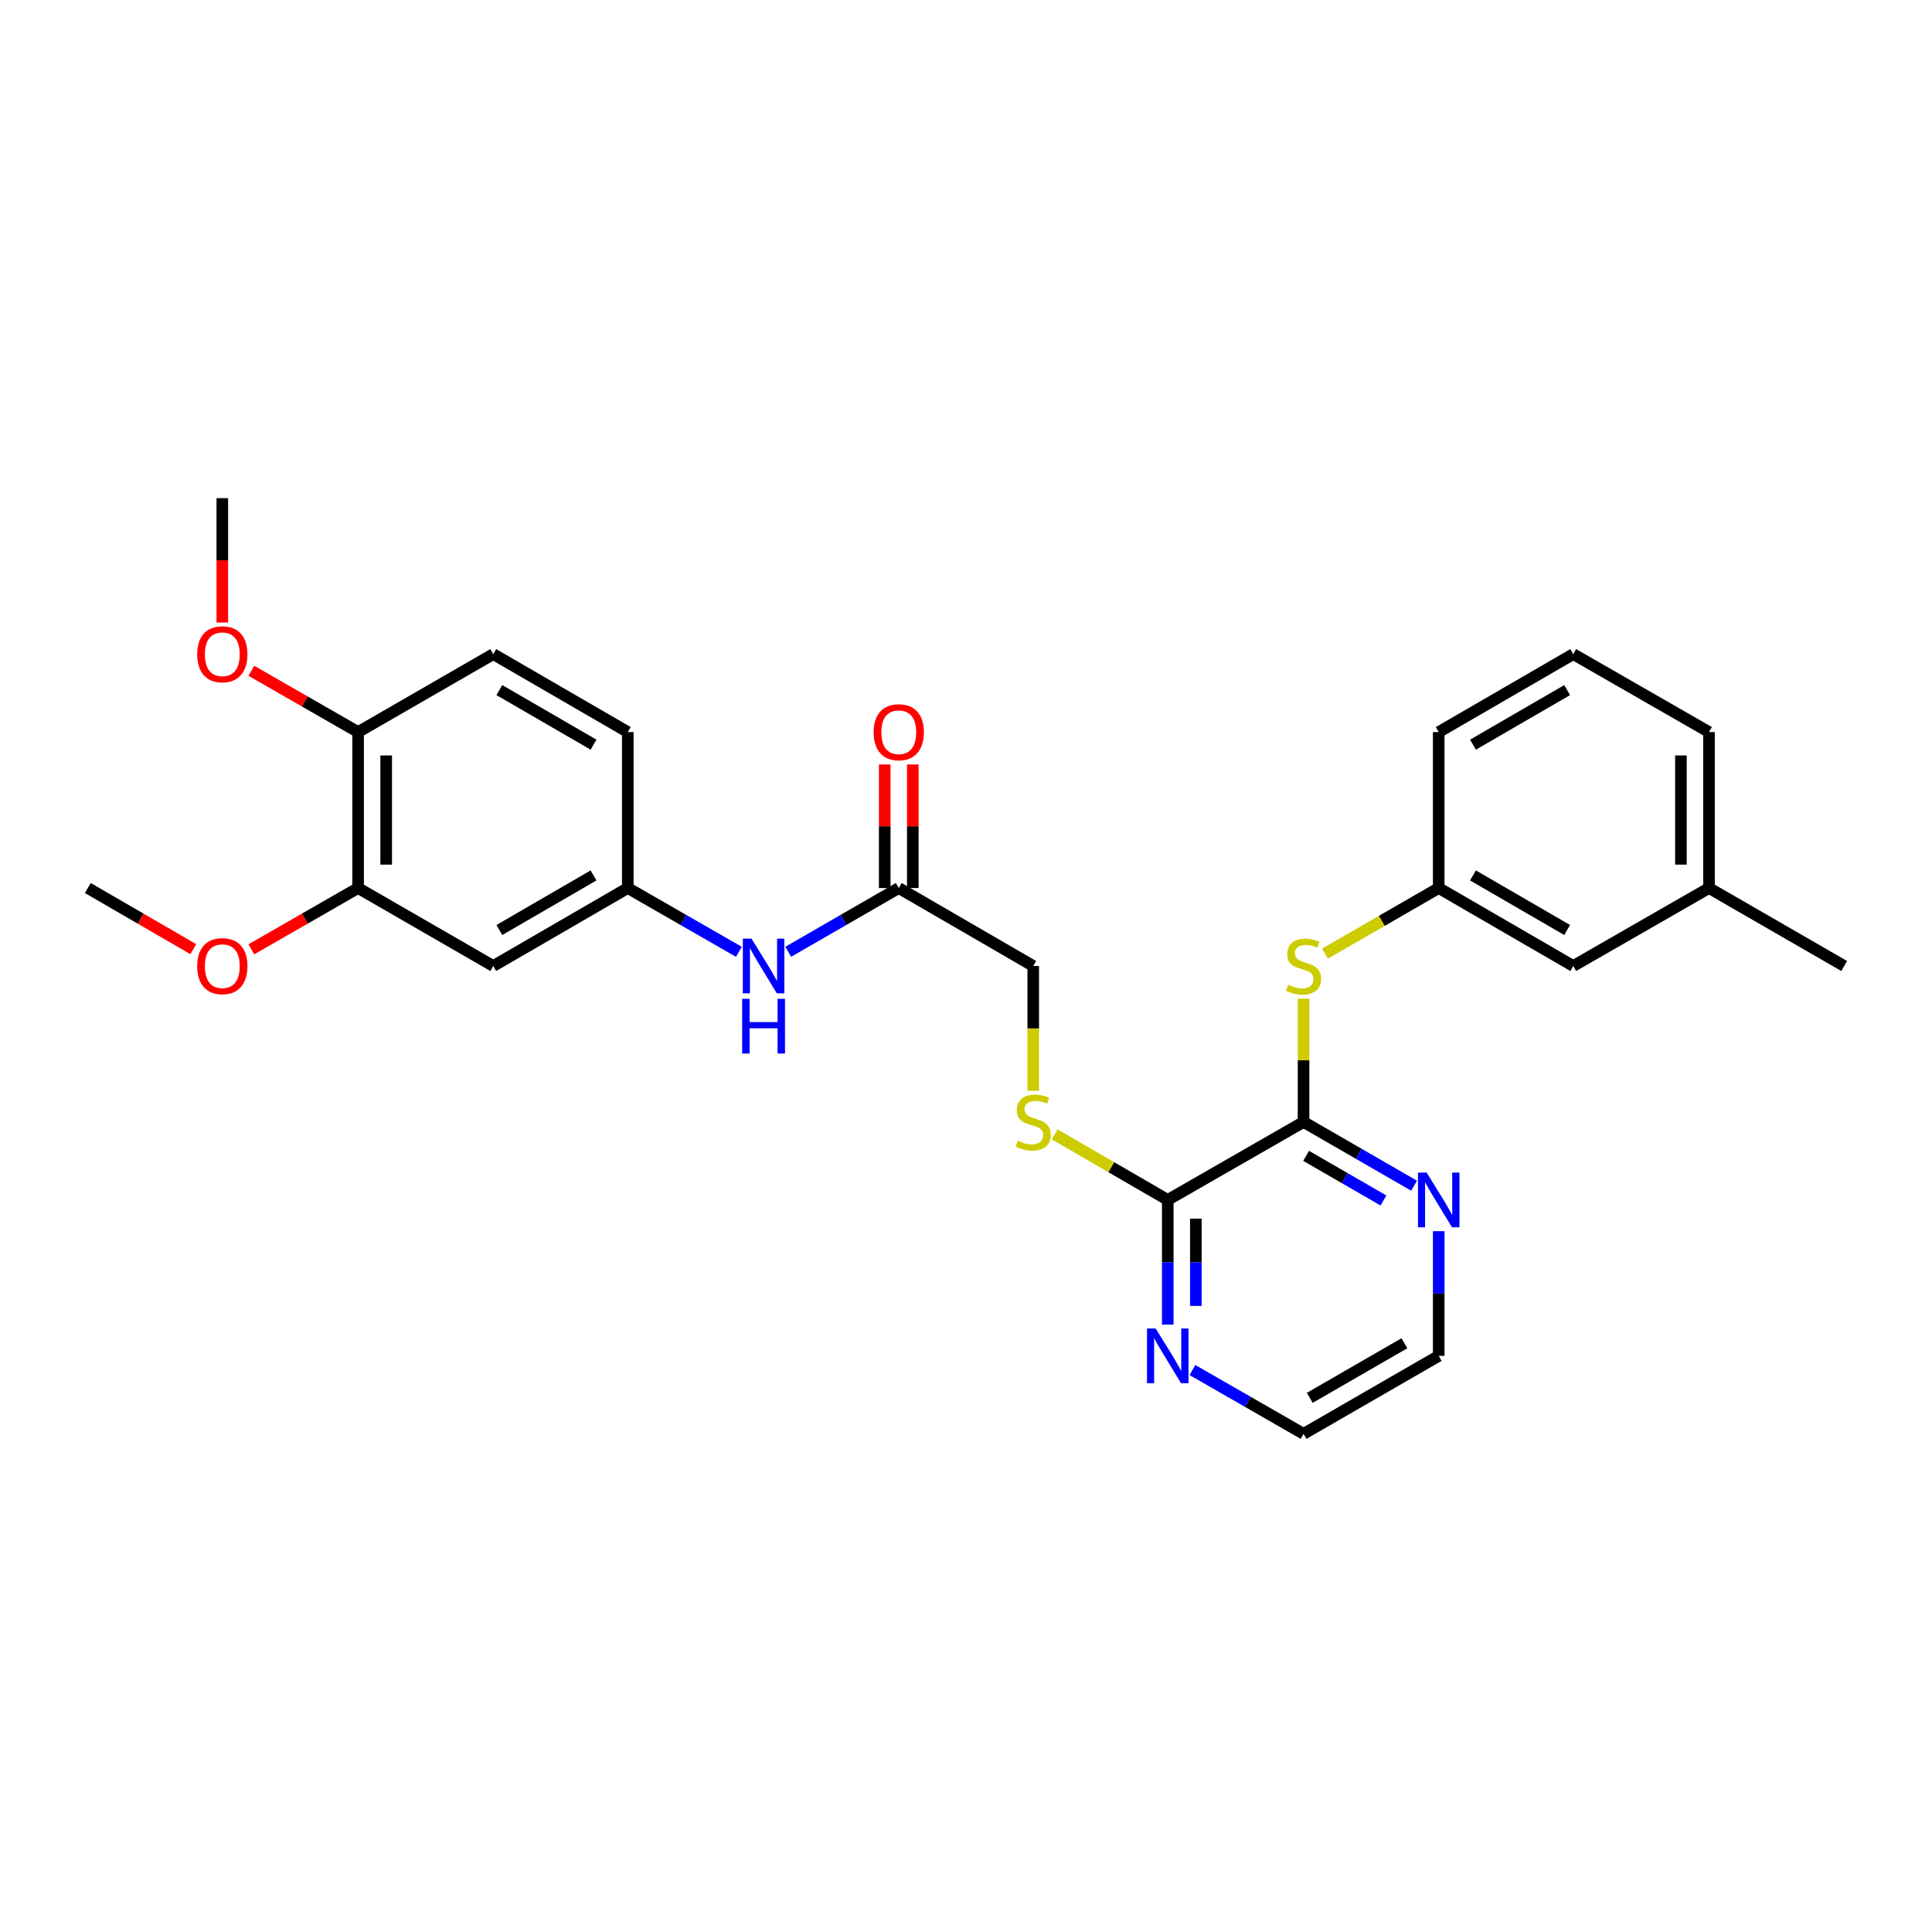 <?xml version='1.0' encoding='iso-8859-1'?>
<svg version='1.1' baseProfile='full'
              xmlns='http://www.w3.org/2000/svg'
                      xmlns:rdkit='http://www.rdkit.org/xml'
                      xmlns:xlink='http://www.w3.org/1999/xlink'
                  xml:space='preserve'
width='1000px' height='1000px' viewBox='0 0 1000 1000'>
<!-- END OF HEADER -->
<rect style='opacity:1.0;fill:#FFFFFF;stroke:none' width='1000' height='1000' x='0' y='0'> </rect>
<path class='bond-0' d='M 674.717,580.725 L 604.433,621.083' style='fill:none;fill-rule:evenodd;stroke:#000000;stroke-width:6px;stroke-linecap:butt;stroke-linejoin:miter;stroke-opacity:1' />
<path class='bond-1' d='M 674.717,580.725 L 674.717,548.812' style='fill:none;fill-rule:evenodd;stroke:#000000;stroke-width:6px;stroke-linecap:butt;stroke-linejoin:miter;stroke-opacity:1' />
<path class='bond-1' d='M 674.717,548.812 L 674.717,516.898' style='fill:none;fill-rule:evenodd;stroke:#CCCC00;stroke-width:6px;stroke-linecap:butt;stroke-linejoin:miter;stroke-opacity:1' />
<path class='bond-6' d='M 674.717,580.725 L 703.318,597.224' style='fill:none;fill-rule:evenodd;stroke:#000000;stroke-width:6px;stroke-linecap:butt;stroke-linejoin:miter;stroke-opacity:1' />
<path class='bond-6' d='M 703.318,597.224 L 731.919,613.723' style='fill:none;fill-rule:evenodd;stroke:#0000FF;stroke-width:6px;stroke-linecap:butt;stroke-linejoin:miter;stroke-opacity:1' />
<path class='bond-6' d='M 676.034,598.265 L 696.055,609.814' style='fill:none;fill-rule:evenodd;stroke:#000000;stroke-width:6px;stroke-linecap:butt;stroke-linejoin:miter;stroke-opacity:1' />
<path class='bond-6' d='M 696.055,609.814 L 716.076,621.364' style='fill:none;fill-rule:evenodd;stroke:#0000FF;stroke-width:6px;stroke-linecap:butt;stroke-linejoin:miter;stroke-opacity:1' />
<path class='bond-4' d='M 604.433,621.083 L 575.164,604.119' style='fill:none;fill-rule:evenodd;stroke:#000000;stroke-width:6px;stroke-linecap:butt;stroke-linejoin:miter;stroke-opacity:1' />
<path class='bond-4' d='M 575.164,604.119 L 545.895,587.154' style='fill:none;fill-rule:evenodd;stroke:#CCCC00;stroke-width:6px;stroke-linecap:butt;stroke-linejoin:miter;stroke-opacity:1' />
<path class='bond-8' d='M 604.433,621.083 L 604.433,653.349' style='fill:none;fill-rule:evenodd;stroke:#000000;stroke-width:6px;stroke-linecap:butt;stroke-linejoin:miter;stroke-opacity:1' />
<path class='bond-8' d='M 604.433,653.349 L 604.433,685.615' style='fill:none;fill-rule:evenodd;stroke:#0000FF;stroke-width:6px;stroke-linecap:butt;stroke-linejoin:miter;stroke-opacity:1' />
<path class='bond-8' d='M 618.968,630.763 L 618.968,653.349' style='fill:none;fill-rule:evenodd;stroke:#000000;stroke-width:6px;stroke-linecap:butt;stroke-linejoin:miter;stroke-opacity:1' />
<path class='bond-8' d='M 618.968,653.349 L 618.968,675.935' style='fill:none;fill-rule:evenodd;stroke:#0000FF;stroke-width:6px;stroke-linecap:butt;stroke-linejoin:miter;stroke-opacity:1' />
<path class='bond-11' d='M 685.816,493.597 L 715.247,476.619' style='fill:none;fill-rule:evenodd;stroke:#CCCC00;stroke-width:6px;stroke-linecap:butt;stroke-linejoin:miter;stroke-opacity:1' />
<path class='bond-11' d='M 715.247,476.619 L 744.678,459.642' style='fill:none;fill-rule:evenodd;stroke:#000000;stroke-width:6px;stroke-linecap:butt;stroke-linejoin:miter;stroke-opacity:1' />
<path class='bond-2' d='M 255.314,500 L 324.944,459.642' style='fill:none;fill-rule:evenodd;stroke:#000000;stroke-width:6px;stroke-linecap:butt;stroke-linejoin:miter;stroke-opacity:1' />
<path class='bond-2' d='M 258.469,481.371 L 307.21,453.12' style='fill:none;fill-rule:evenodd;stroke:#000000;stroke-width:6px;stroke-linecap:butt;stroke-linejoin:miter;stroke-opacity:1' />
<path class='bond-3' d='M 255.314,500 L 185.353,459.642' style='fill:none;fill-rule:evenodd;stroke:#000000;stroke-width:6px;stroke-linecap:butt;stroke-linejoin:miter;stroke-opacity:1' />
<path class='bond-17' d='M 185.353,459.642 L 157.724,475.507' style='fill:none;fill-rule:evenodd;stroke:#000000;stroke-width:6px;stroke-linecap:butt;stroke-linejoin:miter;stroke-opacity:1' />
<path class='bond-17' d='M 157.724,475.507 L 130.095,491.372' style='fill:none;fill-rule:evenodd;stroke:#FF0000;stroke-width:6px;stroke-linecap:butt;stroke-linejoin:miter;stroke-opacity:1' />
<path class='bond-30' d='M 185.353,459.642 L 185.353,378.917' style='fill:none;fill-rule:evenodd;stroke:#000000;stroke-width:6px;stroke-linecap:butt;stroke-linejoin:miter;stroke-opacity:1' />
<path class='bond-30' d='M 199.887,447.533 L 199.887,391.025' style='fill:none;fill-rule:evenodd;stroke:#000000;stroke-width:6px;stroke-linecap:butt;stroke-linejoin:miter;stroke-opacity:1' />
<path class='bond-13' d='M 534.803,564.587 L 534.803,532.293' style='fill:none;fill-rule:evenodd;stroke:#CCCC00;stroke-width:6px;stroke-linecap:butt;stroke-linejoin:miter;stroke-opacity:1' />
<path class='bond-13' d='M 534.803,532.293 L 534.803,500' style='fill:none;fill-rule:evenodd;stroke:#000000;stroke-width:6px;stroke-linecap:butt;stroke-linejoin:miter;stroke-opacity:1' />
<path class='bond-5' d='M 465.197,459.642 L 534.803,500' style='fill:none;fill-rule:evenodd;stroke:#000000;stroke-width:6px;stroke-linecap:butt;stroke-linejoin:miter;stroke-opacity:1' />
<path class='bond-7' d='M 465.197,459.642 L 436.592,476.141' style='fill:none;fill-rule:evenodd;stroke:#000000;stroke-width:6px;stroke-linecap:butt;stroke-linejoin:miter;stroke-opacity:1' />
<path class='bond-7' d='M 436.592,476.141 L 407.987,492.64' style='fill:none;fill-rule:evenodd;stroke:#0000FF;stroke-width:6px;stroke-linecap:butt;stroke-linejoin:miter;stroke-opacity:1' />
<path class='bond-12' d='M 472.465,459.642 L 472.465,427.668' style='fill:none;fill-rule:evenodd;stroke:#000000;stroke-width:6px;stroke-linecap:butt;stroke-linejoin:miter;stroke-opacity:1' />
<path class='bond-12' d='M 472.465,427.668 L 472.465,395.695' style='fill:none;fill-rule:evenodd;stroke:#FF0000;stroke-width:6px;stroke-linecap:butt;stroke-linejoin:miter;stroke-opacity:1' />
<path class='bond-12' d='M 457.93,459.642 L 457.93,427.668' style='fill:none;fill-rule:evenodd;stroke:#000000;stroke-width:6px;stroke-linecap:butt;stroke-linejoin:miter;stroke-opacity:1' />
<path class='bond-12' d='M 457.93,427.668 L 457.93,395.695' style='fill:none;fill-rule:evenodd;stroke:#FF0000;stroke-width:6px;stroke-linecap:butt;stroke-linejoin:miter;stroke-opacity:1' />
<path class='bond-21' d='M 744.678,637.261 L 744.678,669.527' style='fill:none;fill-rule:evenodd;stroke:#0000FF;stroke-width:6px;stroke-linecap:butt;stroke-linejoin:miter;stroke-opacity:1' />
<path class='bond-21' d='M 744.678,669.527 L 744.678,701.792' style='fill:none;fill-rule:evenodd;stroke:#000000;stroke-width:6px;stroke-linecap:butt;stroke-linejoin:miter;stroke-opacity:1' />
<path class='bond-9' d='M 382.462,492.669 L 353.703,476.155' style='fill:none;fill-rule:evenodd;stroke:#0000FF;stroke-width:6px;stroke-linecap:butt;stroke-linejoin:miter;stroke-opacity:1' />
<path class='bond-9' d='M 353.703,476.155 L 324.944,459.642' style='fill:none;fill-rule:evenodd;stroke:#000000;stroke-width:6px;stroke-linecap:butt;stroke-linejoin:miter;stroke-opacity:1' />
<path class='bond-28' d='M 617.199,709.124 L 645.958,725.642' style='fill:none;fill-rule:evenodd;stroke:#0000FF;stroke-width:6px;stroke-linecap:butt;stroke-linejoin:miter;stroke-opacity:1' />
<path class='bond-28' d='M 645.958,725.642 L 674.717,742.159' style='fill:none;fill-rule:evenodd;stroke:#000000;stroke-width:6px;stroke-linecap:butt;stroke-linejoin:miter;stroke-opacity:1' />
<path class='bond-16' d='M 324.944,459.642 L 324.944,378.917' style='fill:none;fill-rule:evenodd;stroke:#000000;stroke-width:6px;stroke-linecap:butt;stroke-linejoin:miter;stroke-opacity:1' />
<path class='bond-10' d='M 185.353,378.917 L 255.314,338.566' style='fill:none;fill-rule:evenodd;stroke:#000000;stroke-width:6px;stroke-linecap:butt;stroke-linejoin:miter;stroke-opacity:1' />
<path class='bond-19' d='M 185.353,378.917 L 157.724,363.055' style='fill:none;fill-rule:evenodd;stroke:#000000;stroke-width:6px;stroke-linecap:butt;stroke-linejoin:miter;stroke-opacity:1' />
<path class='bond-19' d='M 157.724,363.055 L 130.095,347.193' style='fill:none;fill-rule:evenodd;stroke:#FF0000;stroke-width:6px;stroke-linecap:butt;stroke-linejoin:miter;stroke-opacity:1' />
<path class='bond-15' d='M 744.678,459.642 L 814.308,500' style='fill:none;fill-rule:evenodd;stroke:#000000;stroke-width:6px;stroke-linecap:butt;stroke-linejoin:miter;stroke-opacity:1' />
<path class='bond-15' d='M 762.411,453.12 L 811.153,481.371' style='fill:none;fill-rule:evenodd;stroke:#000000;stroke-width:6px;stroke-linecap:butt;stroke-linejoin:miter;stroke-opacity:1' />
<path class='bond-23' d='M 744.678,459.642 L 744.678,378.917' style='fill:none;fill-rule:evenodd;stroke:#000000;stroke-width:6px;stroke-linecap:butt;stroke-linejoin:miter;stroke-opacity:1' />
<path class='bond-14' d='M 255.314,338.566 L 324.944,378.917' style='fill:none;fill-rule:evenodd;stroke:#000000;stroke-width:6px;stroke-linecap:butt;stroke-linejoin:miter;stroke-opacity:1' />
<path class='bond-14' d='M 258.471,357.195 L 307.212,385.44' style='fill:none;fill-rule:evenodd;stroke:#000000;stroke-width:6px;stroke-linecap:butt;stroke-linejoin:miter;stroke-opacity:1' />
<path class='bond-18' d='M 814.308,500 L 884.576,459.642' style='fill:none;fill-rule:evenodd;stroke:#000000;stroke-width:6px;stroke-linecap:butt;stroke-linejoin:miter;stroke-opacity:1' />
<path class='bond-26' d='M 100.057,491.297 L 72.756,475.469' style='fill:none;fill-rule:evenodd;stroke:#FF0000;stroke-width:6px;stroke-linecap:butt;stroke-linejoin:miter;stroke-opacity:1' />
<path class='bond-26' d='M 72.756,475.469 L 45.455,459.642' style='fill:none;fill-rule:evenodd;stroke:#000000;stroke-width:6px;stroke-linecap:butt;stroke-linejoin:miter;stroke-opacity:1' />
<path class='bond-25' d='M 884.576,459.642 L 954.545,500' style='fill:none;fill-rule:evenodd;stroke:#000000;stroke-width:6px;stroke-linecap:butt;stroke-linejoin:miter;stroke-opacity:1' />
<path class='bond-29' d='M 884.576,459.642 L 884.576,378.917' style='fill:none;fill-rule:evenodd;stroke:#000000;stroke-width:6px;stroke-linecap:butt;stroke-linejoin:miter;stroke-opacity:1' />
<path class='bond-29' d='M 870.041,447.533 L 870.041,391.025' style='fill:none;fill-rule:evenodd;stroke:#000000;stroke-width:6px;stroke-linecap:butt;stroke-linejoin:miter;stroke-opacity:1' />
<path class='bond-27' d='M 115.068,322.228 L 115.068,290.035' style='fill:none;fill-rule:evenodd;stroke:#FF0000;stroke-width:6px;stroke-linecap:butt;stroke-linejoin:miter;stroke-opacity:1' />
<path class='bond-27' d='M 115.068,290.035 L 115.068,257.841' style='fill:none;fill-rule:evenodd;stroke:#000000;stroke-width:6px;stroke-linecap:butt;stroke-linejoin:miter;stroke-opacity:1' />
<path class='bond-20' d='M 814.308,338.566 L 744.678,378.917' style='fill:none;fill-rule:evenodd;stroke:#000000;stroke-width:6px;stroke-linecap:butt;stroke-linejoin:miter;stroke-opacity:1' />
<path class='bond-20' d='M 811.151,357.195 L 762.41,385.44' style='fill:none;fill-rule:evenodd;stroke:#000000;stroke-width:6px;stroke-linecap:butt;stroke-linejoin:miter;stroke-opacity:1' />
<path class='bond-24' d='M 814.308,338.566 L 884.576,378.917' style='fill:none;fill-rule:evenodd;stroke:#000000;stroke-width:6px;stroke-linecap:butt;stroke-linejoin:miter;stroke-opacity:1' />
<path class='bond-22' d='M 744.678,701.792 L 674.717,742.159' style='fill:none;fill-rule:evenodd;stroke:#000000;stroke-width:6px;stroke-linecap:butt;stroke-linejoin:miter;stroke-opacity:1' />
<path class='bond-22' d='M 726.92,695.258 L 677.947,723.514' style='fill:none;fill-rule:evenodd;stroke:#000000;stroke-width:6px;stroke-linecap:butt;stroke-linejoin:miter;stroke-opacity:1' />
<path  class='atom-2' d='M 666.717 509.72
Q 667.037 509.84, 668.357 510.4
Q 669.677 510.96, 671.117 511.32
Q 672.597 511.64, 674.037 511.64
Q 676.717 511.64, 678.277 510.36
Q 679.837 509.04, 679.837 506.76
Q 679.837 505.2, 679.037 504.24
Q 678.277 503.28, 677.077 502.76
Q 675.877 502.24, 673.877 501.64
Q 671.357 500.88, 669.837 500.16
Q 668.357 499.44, 667.277 497.92
Q 666.237 496.4, 666.237 493.84
Q 666.237 490.28, 668.637 488.08
Q 671.077 485.88, 675.877 485.88
Q 679.157 485.88, 682.877 487.44
L 681.957 490.52
Q 678.557 489.12, 675.997 489.12
Q 673.237 489.12, 671.717 490.28
Q 670.197 491.4, 670.237 493.36
Q 670.237 494.88, 670.997 495.8
Q 671.797 496.72, 672.917 497.24
Q 674.077 497.76, 675.997 498.36
Q 678.557 499.16, 680.077 499.96
Q 681.597 500.76, 682.677 502.4
Q 683.797 504, 683.797 506.76
Q 683.797 510.68, 681.157 512.8
Q 678.557 514.88, 674.197 514.88
Q 671.677 514.88, 669.757 514.32
Q 667.877 513.8, 665.637 512.88
L 666.717 509.72
' fill='#CCCC00'/>
<path  class='atom-5' d='M 526.803 590.445
Q 527.123 590.565, 528.443 591.125
Q 529.763 591.685, 531.203 592.045
Q 532.683 592.365, 534.123 592.365
Q 536.803 592.365, 538.363 591.085
Q 539.923 589.765, 539.923 587.485
Q 539.923 585.925, 539.123 584.965
Q 538.363 584.005, 537.163 583.485
Q 535.963 582.965, 533.963 582.365
Q 531.443 581.605, 529.923 580.885
Q 528.443 580.165, 527.363 578.645
Q 526.323 577.125, 526.323 574.565
Q 526.323 571.005, 528.723 568.805
Q 531.163 566.605, 535.963 566.605
Q 539.243 566.605, 542.963 568.165
L 542.043 571.245
Q 538.643 569.845, 536.083 569.845
Q 533.323 569.845, 531.803 571.005
Q 530.283 572.125, 530.323 574.085
Q 530.323 575.605, 531.083 576.525
Q 531.883 577.445, 533.003 577.965
Q 534.163 578.485, 536.083 579.085
Q 538.643 579.885, 540.163 580.685
Q 541.683 581.485, 542.763 583.125
Q 543.883 584.725, 543.883 587.485
Q 543.883 591.405, 541.243 593.525
Q 538.643 595.605, 534.283 595.605
Q 531.763 595.605, 529.843 595.045
Q 527.963 594.525, 525.723 593.605
L 526.803 590.445
' fill='#CCCC00'/>
<path  class='atom-7' d='M 738.418 606.923
L 747.698 621.923
Q 748.618 623.403, 750.098 626.083
Q 751.578 628.763, 751.658 628.923
L 751.658 606.923
L 755.418 606.923
L 755.418 635.243
L 751.538 635.243
L 741.578 618.843
Q 740.418 616.923, 739.178 614.723
Q 737.978 612.523, 737.618 611.843
L 737.618 635.243
L 733.938 635.243
L 733.938 606.923
L 738.418 606.923
' fill='#0000FF'/>
<path  class='atom-8' d='M 388.968 485.84
L 398.248 500.84
Q 399.168 502.32, 400.648 505
Q 402.128 507.68, 402.208 507.84
L 402.208 485.84
L 405.968 485.84
L 405.968 514.16
L 402.088 514.16
L 392.128 497.76
Q 390.968 495.84, 389.728 493.64
Q 388.528 491.44, 388.168 490.76
L 388.168 514.16
L 384.488 514.16
L 384.488 485.84
L 388.968 485.84
' fill='#0000FF'/>
<path  class='atom-8' d='M 384.148 516.992
L 387.988 516.992
L 387.988 529.032
L 402.468 529.032
L 402.468 516.992
L 406.308 516.992
L 406.308 545.312
L 402.468 545.312
L 402.468 532.232
L 387.988 532.232
L 387.988 545.312
L 384.148 545.312
L 384.148 516.992
' fill='#0000FF'/>
<path  class='atom-9' d='M 598.173 687.632
L 607.453 702.632
Q 608.373 704.112, 609.853 706.792
Q 611.333 709.472, 611.413 709.632
L 611.413 687.632
L 615.173 687.632
L 615.173 715.952
L 611.293 715.952
L 601.333 699.552
Q 600.173 697.632, 598.933 695.432
Q 597.733 693.232, 597.373 692.552
L 597.373 715.952
L 593.693 715.952
L 593.693 687.632
L 598.173 687.632
' fill='#0000FF'/>
<path  class='atom-13' d='M 452.197 378.997
Q 452.197 372.197, 455.557 368.397
Q 458.917 364.597, 465.197 364.597
Q 471.477 364.597, 474.837 368.397
Q 478.197 372.197, 478.197 378.997
Q 478.197 385.877, 474.797 389.797
Q 471.397 393.677, 465.197 393.677
Q 458.957 393.677, 455.557 389.797
Q 452.197 385.917, 452.197 378.997
M 465.197 390.477
Q 469.517 390.477, 471.837 387.597
Q 474.197 384.677, 474.197 378.997
Q 474.197 373.437, 471.837 370.637
Q 469.517 367.797, 465.197 367.797
Q 460.877 367.797, 458.517 370.597
Q 456.197 373.397, 456.197 378.997
Q 456.197 384.717, 458.517 387.597
Q 460.877 390.477, 465.197 390.477
' fill='#FF0000'/>
<path  class='atom-18' d='M 102.068 500.08
Q 102.068 493.28, 105.428 489.48
Q 108.788 485.68, 115.068 485.68
Q 121.348 485.68, 124.708 489.48
Q 128.068 493.28, 128.068 500.08
Q 128.068 506.96, 124.668 510.88
Q 121.268 514.76, 115.068 514.76
Q 108.828 514.76, 105.428 510.88
Q 102.068 507, 102.068 500.08
M 115.068 511.56
Q 119.388 511.56, 121.708 508.68
Q 124.068 505.76, 124.068 500.08
Q 124.068 494.52, 121.708 491.72
Q 119.388 488.88, 115.068 488.88
Q 110.748 488.88, 108.388 491.68
Q 106.068 494.48, 106.068 500.08
Q 106.068 505.8, 108.388 508.68
Q 110.748 511.56, 115.068 511.56
' fill='#FF0000'/>
<path  class='atom-20' d='M 102.068 338.646
Q 102.068 331.846, 105.428 328.046
Q 108.788 324.246, 115.068 324.246
Q 121.348 324.246, 124.708 328.046
Q 128.068 331.846, 128.068 338.646
Q 128.068 345.526, 124.668 349.446
Q 121.268 353.326, 115.068 353.326
Q 108.828 353.326, 105.428 349.446
Q 102.068 345.566, 102.068 338.646
M 115.068 350.126
Q 119.388 350.126, 121.708 347.246
Q 124.068 344.326, 124.068 338.646
Q 124.068 333.086, 121.708 330.286
Q 119.388 327.446, 115.068 327.446
Q 110.748 327.446, 108.388 330.246
Q 106.068 333.046, 106.068 338.646
Q 106.068 344.366, 108.388 347.246
Q 110.748 350.126, 115.068 350.126
' fill='#FF0000'/>
</svg>

